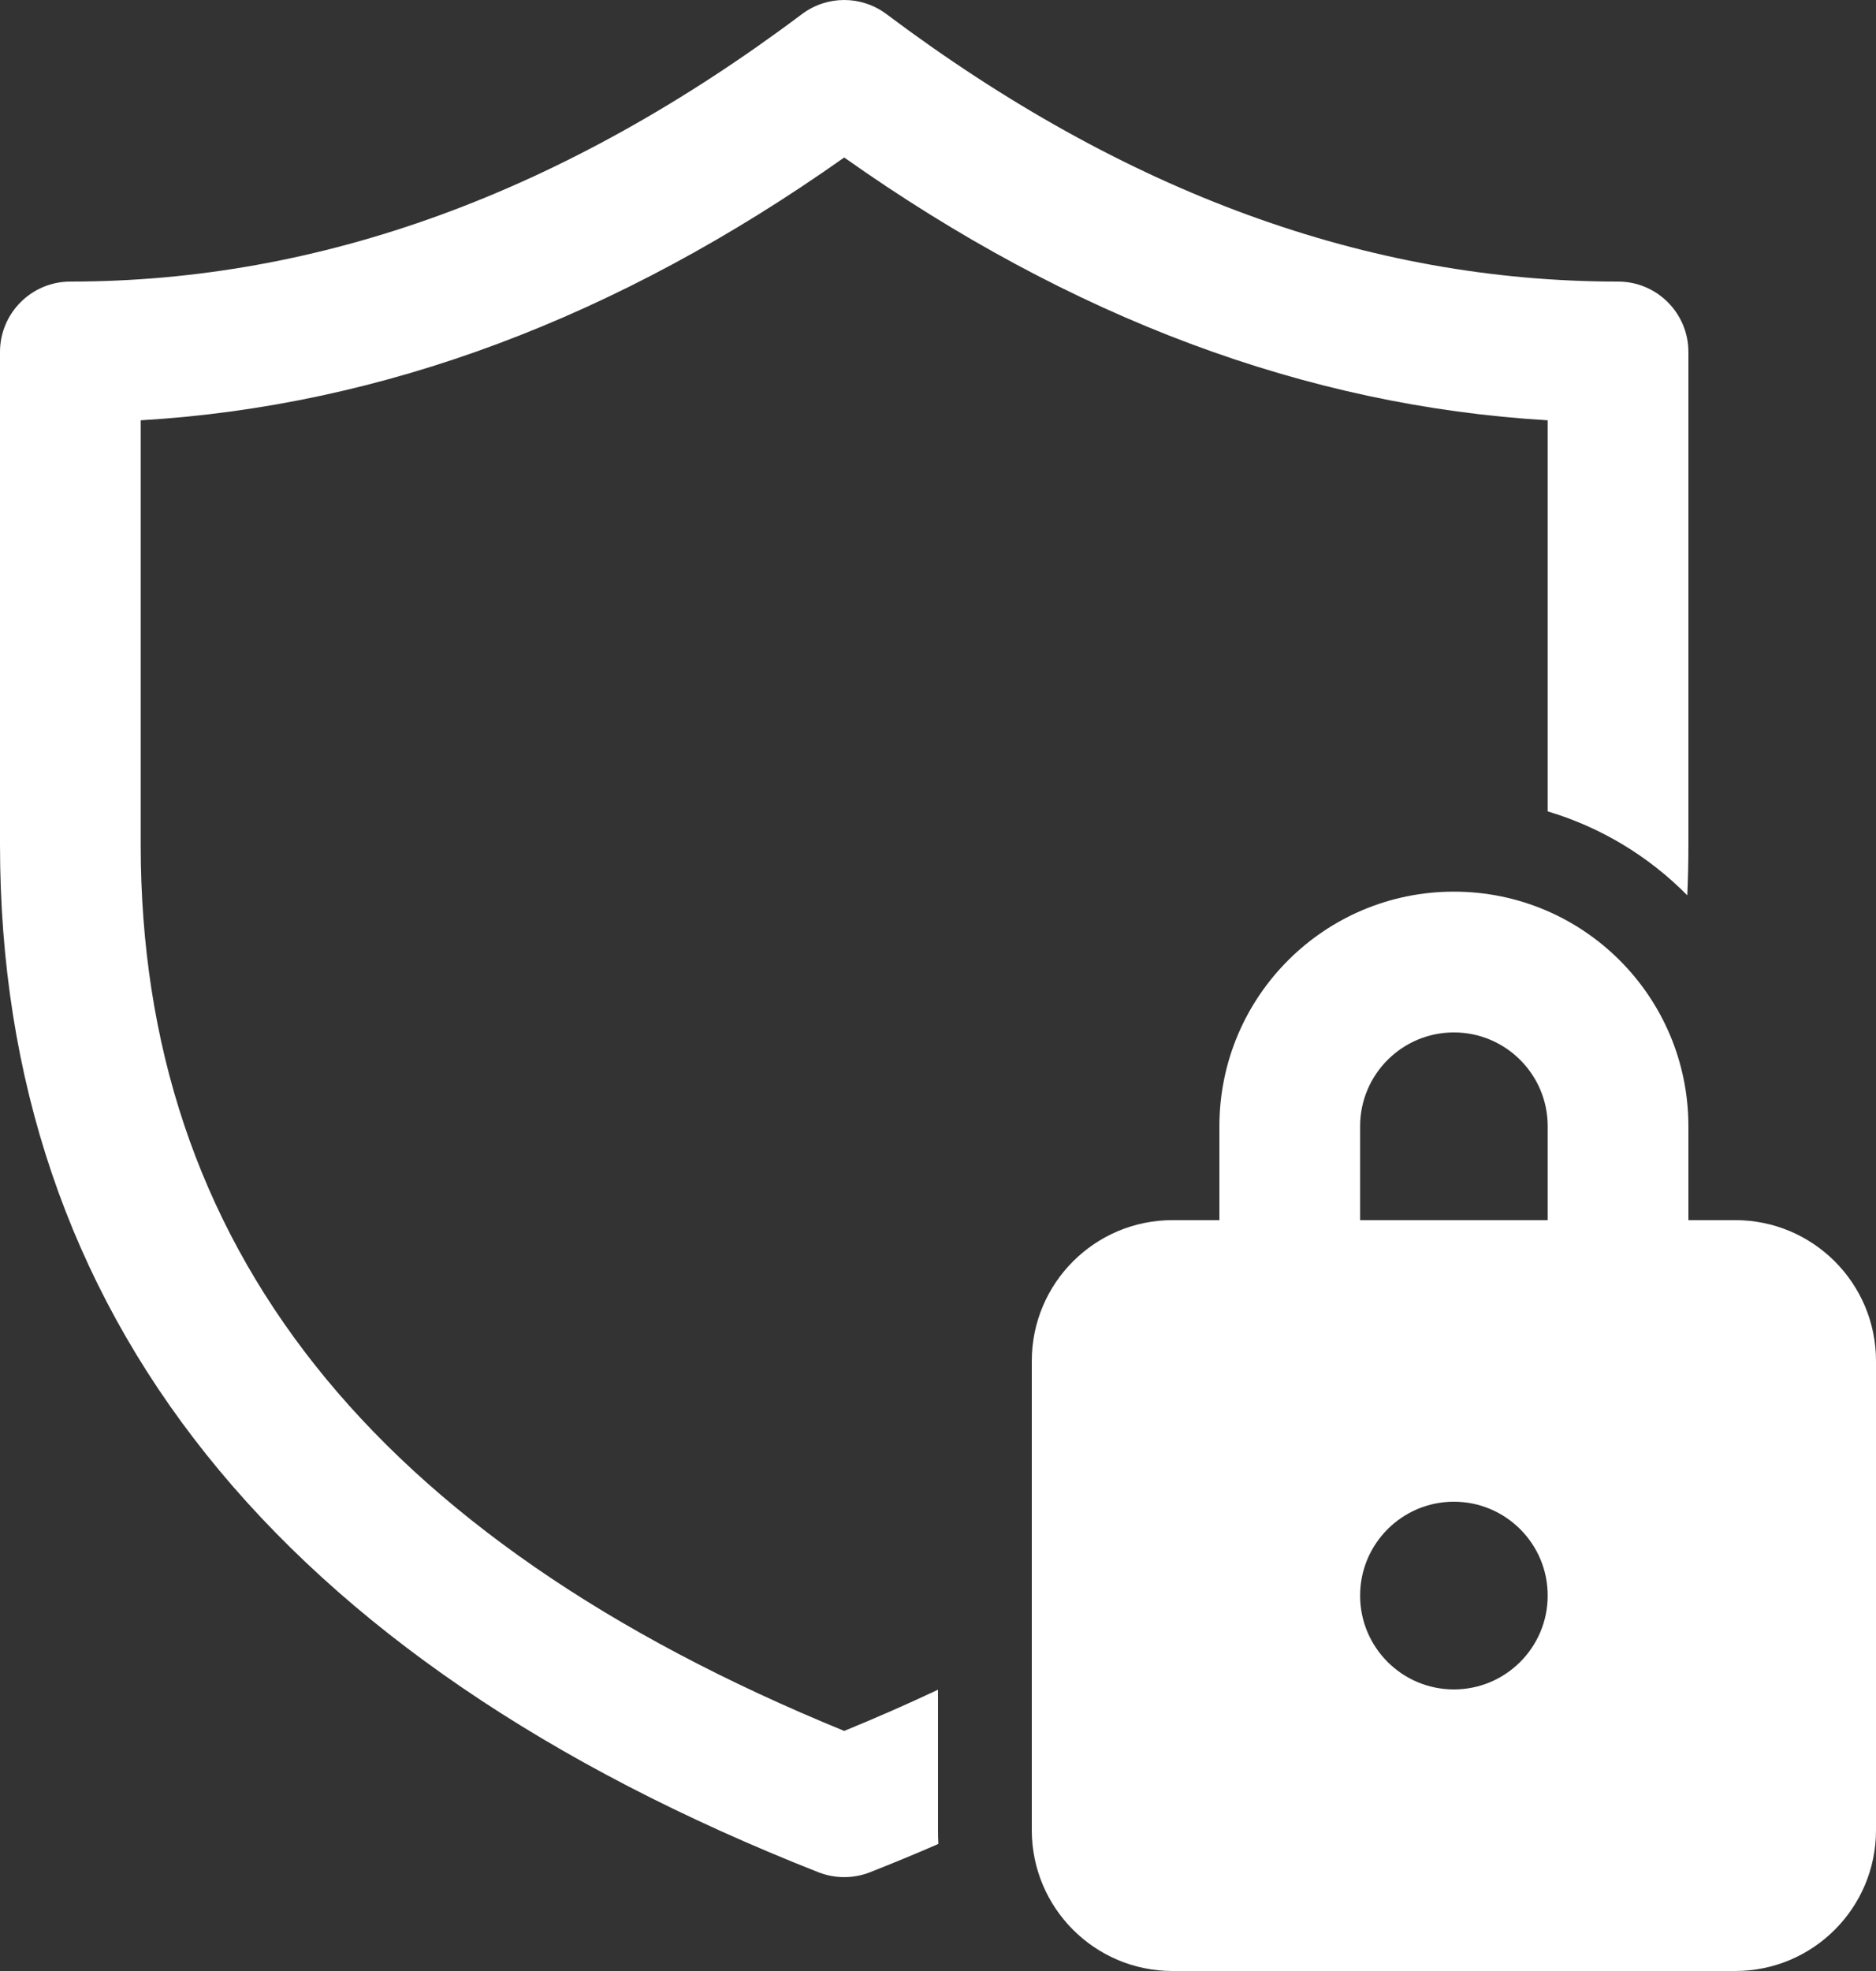 <?xml version="1.0" encoding="utf-8"?>
<svg xmlns="http://www.w3.org/2000/svg" fill="none" height="100%" overflow="visible" preserveAspectRatio="none" style="display: block;" viewBox="0 0 20 21" width="100%">
<rect x="0" y="0" width="20" height="21" fill="#333333" stroke="none"/>
<path d="M0 3.75C0 3.336 0.336 3 0.75 3C3.413 3 6.008 2.057 8.55 0.15C8.817 -0.05 9.183 -0.05 9.45 0.15C11.992 2.057 14.587 3 17.25 3C17.664 3 18 3.336 18 3.75V9C18 9.181 17.996 9.361 17.988 9.539C17.58 9.126 17.071 8.815 16.5 8.645V4.478C13.923 4.326 11.419 3.388 9 1.678C6.581 3.388 4.077 4.326 1.5 4.478V9C1.5 13.256 3.953 16.379 9 18.442C9.345 18.301 9.679 18.154 10 18.003V19.5C10 19.549 10.001 19.598 10.004 19.646C9.766 19.75 9.523 19.85 9.275 19.948C9.098 20.017 8.902 20.017 8.725 19.948C2.958 17.676 0 14.001 0 9V3.75ZM13 13V12C13 10.619 14.119 9.5 15.5 9.5C16.881 9.5 18 10.619 18 12V13H18.5C19.328 13 20 13.672 20 14.5V19.5C20 20.328 19.328 21 18.5 21H12.5C11.672 21 11 20.328 11 19.5V14.5C11 13.672 11.672 13 12.5 13H13ZM14.5 12V13H16.5V12C16.5 11.448 16.052 11 15.5 11C14.948 11 14.5 11.448 14.5 12ZM16.5 17C16.5 16.448 16.052 16 15.5 16C14.948 16 14.5 16.448 14.5 17C14.5 17.552 14.948 18 15.5 18C16.052 18 16.5 17.552 16.5 17Z" fill="white" id="Shape"/>
</svg>
